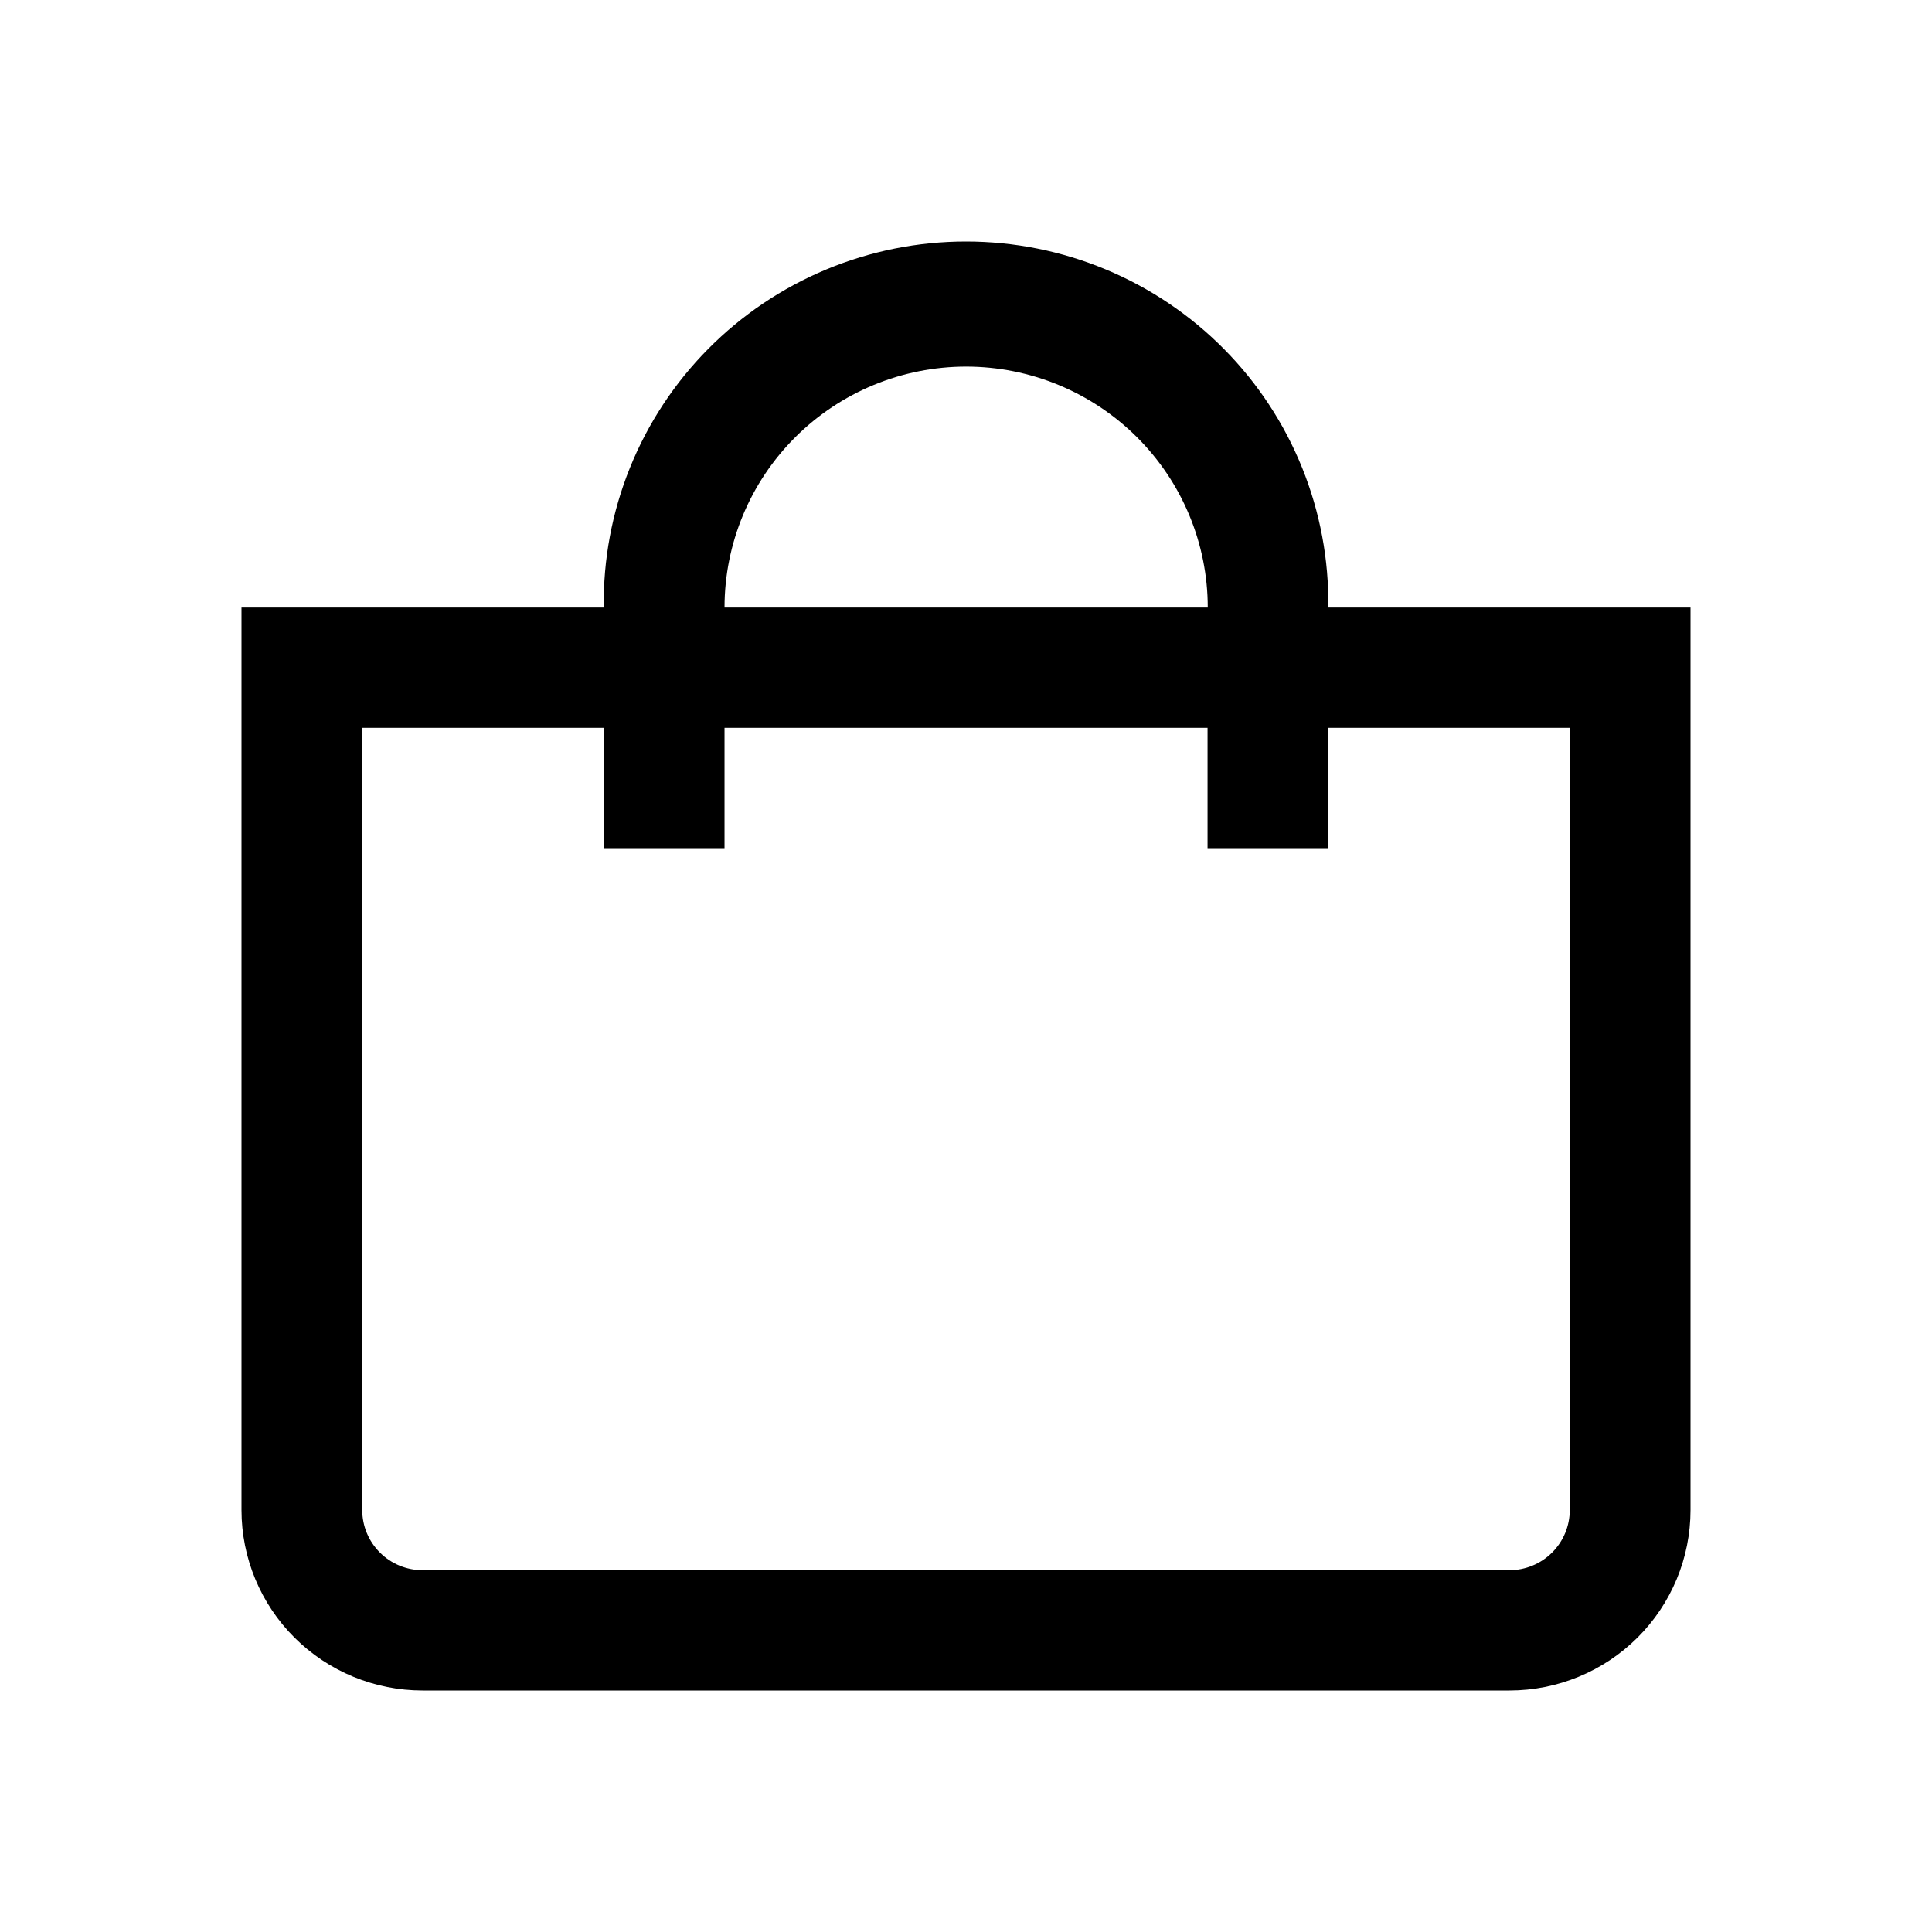 <svg width="400" height="400" viewBox="0 0 400 400" fill="none" xmlns="http://www.w3.org/2000/svg">
<path d="M275.007 125.781C275.144 115.879 273.306 106.049 269.598 96.861C265.891 87.673 260.388 79.31 253.41 72.26C246.432 65.209 238.118 59.61 228.95 55.789C219.783 51.968 209.944 50 200.007 50C190.07 50 180.232 51.968 171.064 55.789C161.896 59.61 153.582 65.209 146.604 72.26C139.626 79.31 134.124 87.673 130.416 96.861C126.709 106.049 124.87 115.879 125.007 125.781H50V312.633C50 322.543 53.95 332.048 60.982 339.055C68.014 346.063 77.552 350 87.496 350H312.504C322.448 350 331.986 346.063 339.018 339.055C346.049 332.048 350 322.543 350 312.633V125.781H275.007ZM200 75.901C213.275 75.901 226.006 81.156 235.392 90.51C244.779 99.865 250.052 112.552 250.052 125.781H150.005C150.005 112.552 155.278 99.865 164.665 90.51C174.051 81.156 186.782 75.901 200.057 75.901H200ZM325.002 312.633C325.002 315.936 323.686 319.104 321.342 321.44C318.998 323.776 315.818 325.088 312.504 325.088H87.496C84.181 325.088 81.002 323.776 78.658 321.44C76.314 319.104 74.998 315.936 74.998 312.633V150.693H125.05V175.604H150.005V150.693H250.01V175.604H275.007V150.693H325.06L325.002 312.633Z" fill="black"/>
</svg>
